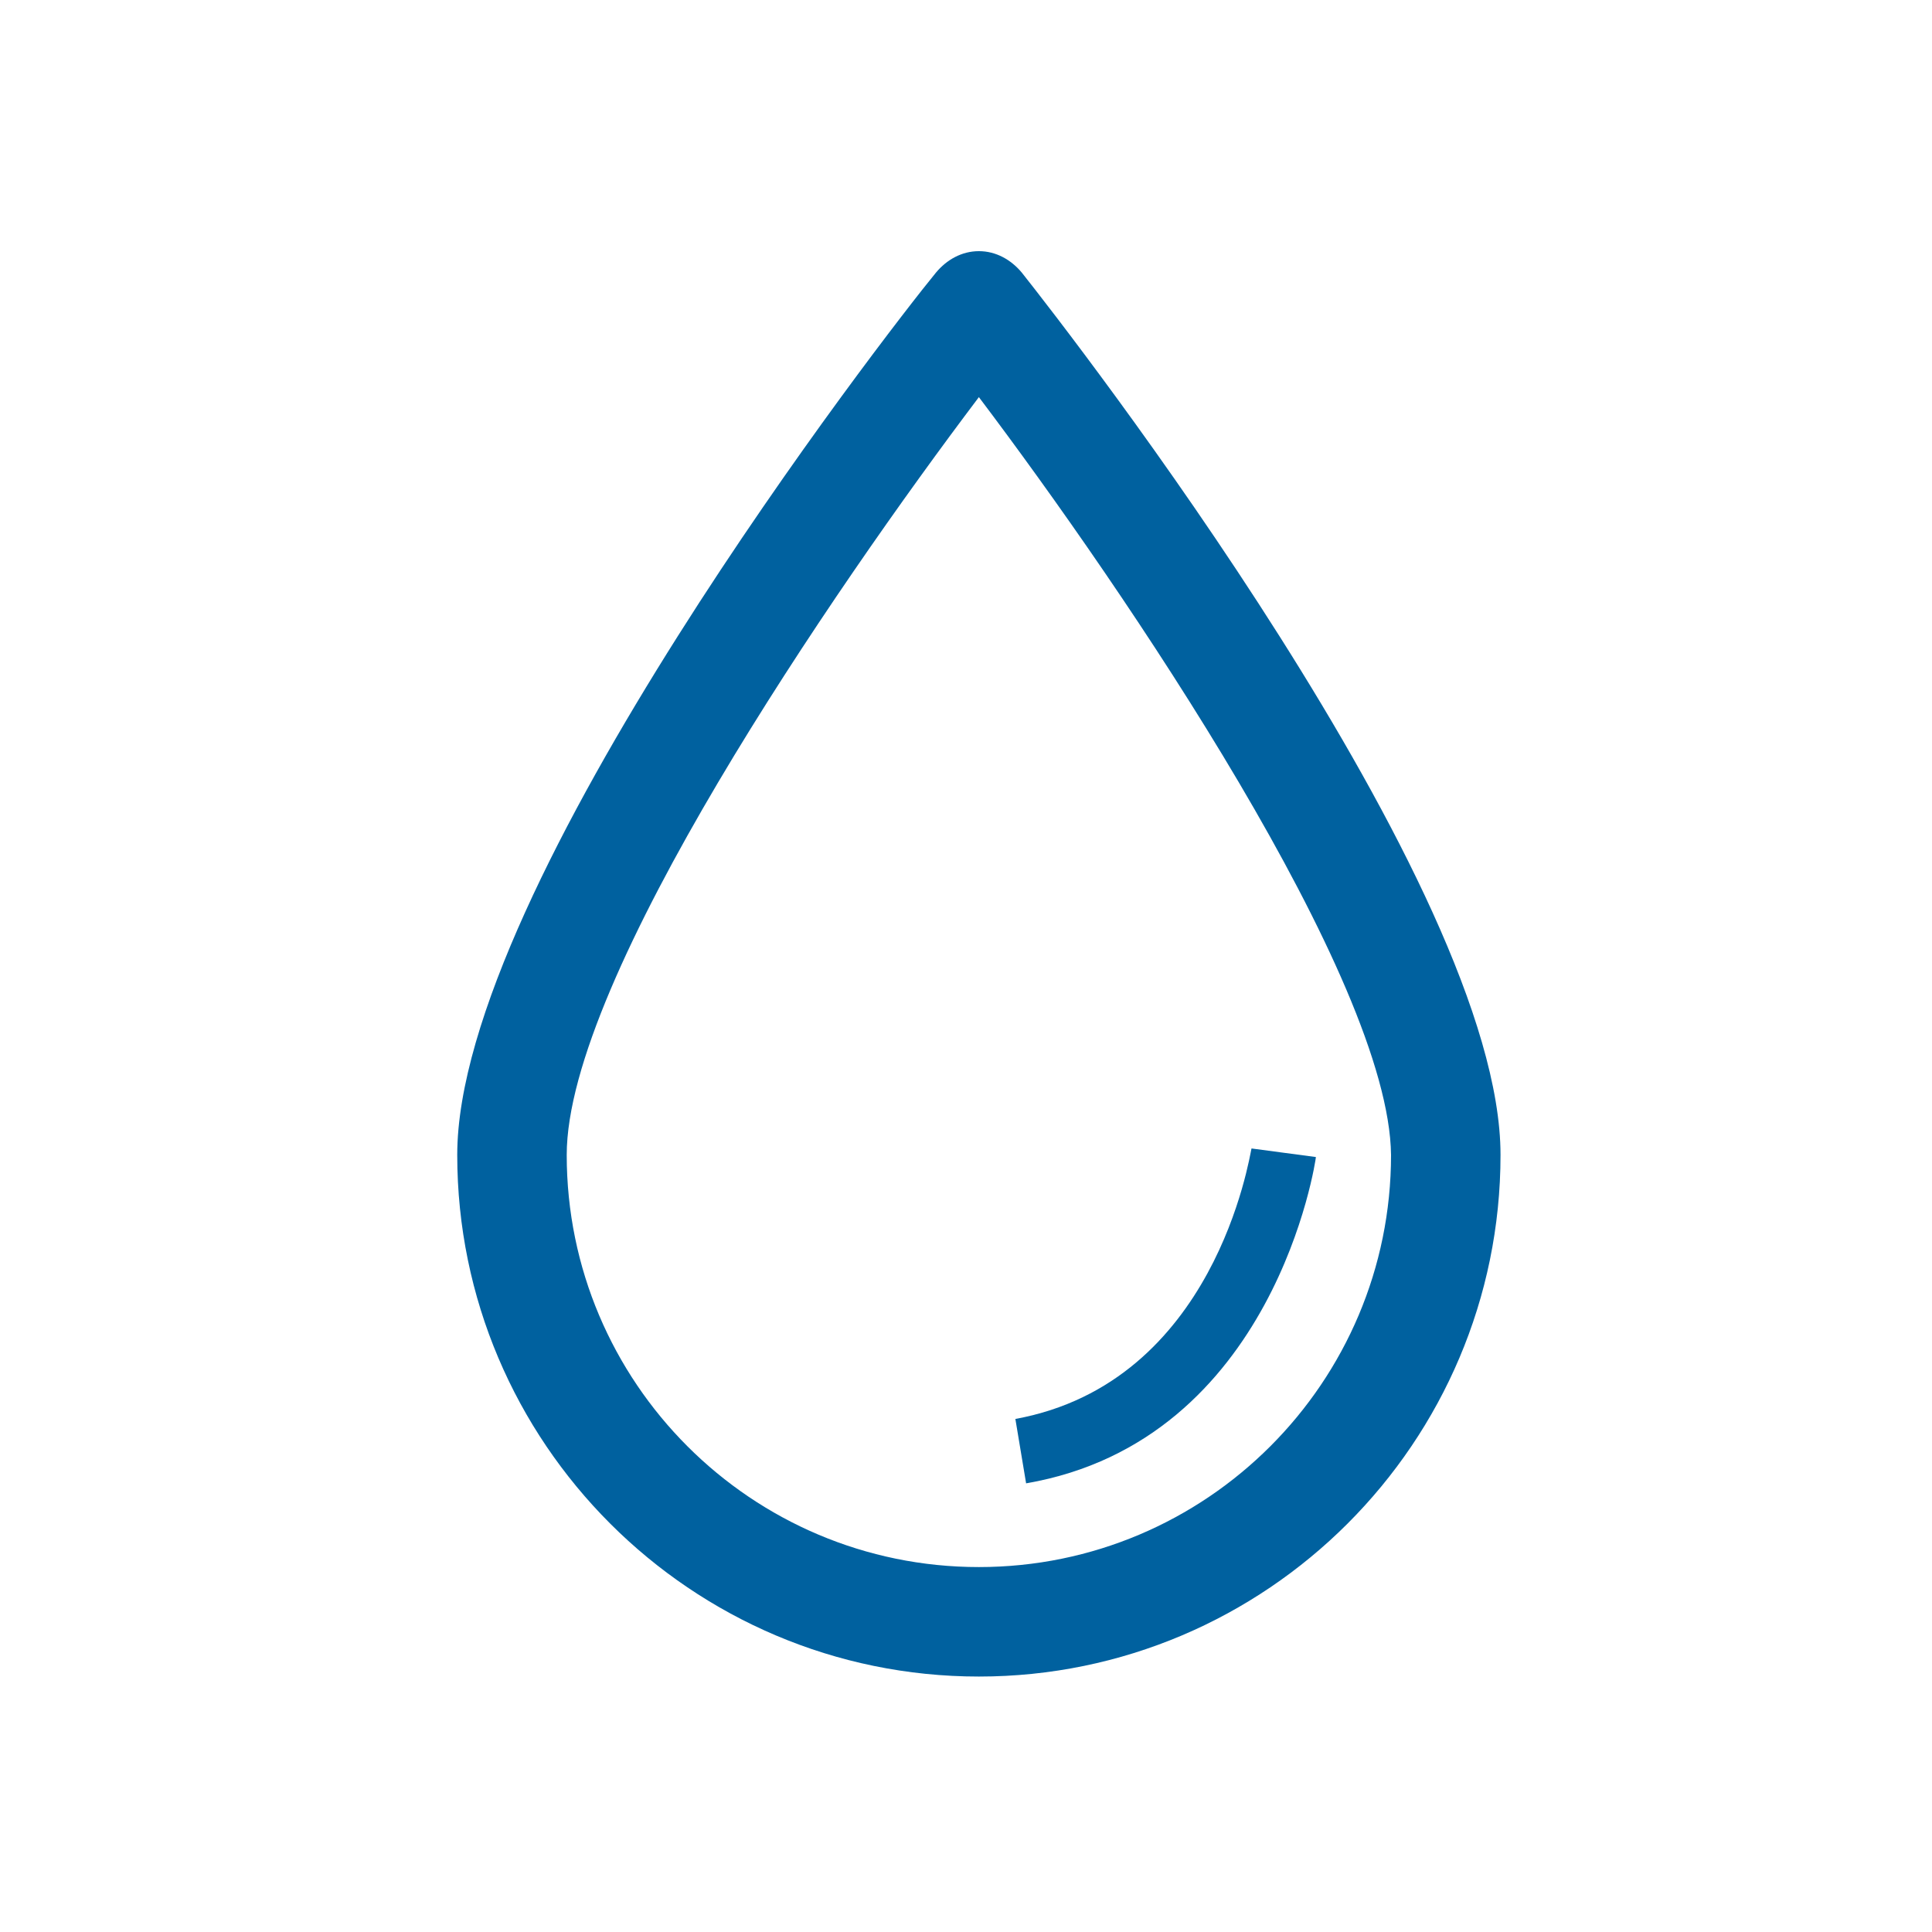 <?xml version="1.0" encoding="utf-8"?>
<!-- Generator: Adobe Illustrator 26.0.2, SVG Export Plug-In . SVG Version: 6.00 Build 0)  -->
<svg version="1.1" id="Vrstva_1" xmlns="http://www.w3.org/2000/svg" xmlns:xlink="http://www.w3.org/1999/xlink" x="0px" y="0px"
	 viewBox="0 0 90 90" style="enable-background:new 0 0 90 90;" xml:space="preserve">
<style type="text/css">
	.st0{fill:#00619F;}
</style>
<g>
	<g>
		<path class="st0" d="M45.6,78.1c-13.4,0-24.3-10.9-24.3-24.3c0-12.5,20-38.3,22.3-41.1c0.5-0.6,1.2-1,2-1c0.8,0,1.5,0.4,2,1
			c2.3,2.9,22.3,28.6,22.3,41.1C69.9,67.2,59,78.1,45.6,78.1L45.6,78.1z M45.6,18.5c-6.8,9-19.2,27.1-19.2,35.3
			C26.4,64.4,35,73,45.6,73c10.6,0,19.2-8.6,19.2-19.2C64.7,45.6,52.4,27.5,45.6,18.5L45.6,18.5z M45.6,18.5"/>
		<path class="st0" d="M58.3,53.5l3,0.4c0,0.1-1.9,13.2-13.5,15.2l-0.5-3C56.6,64.4,58.2,53.9,58.3,53.5z"/>
	</g>
</g>
</svg>
